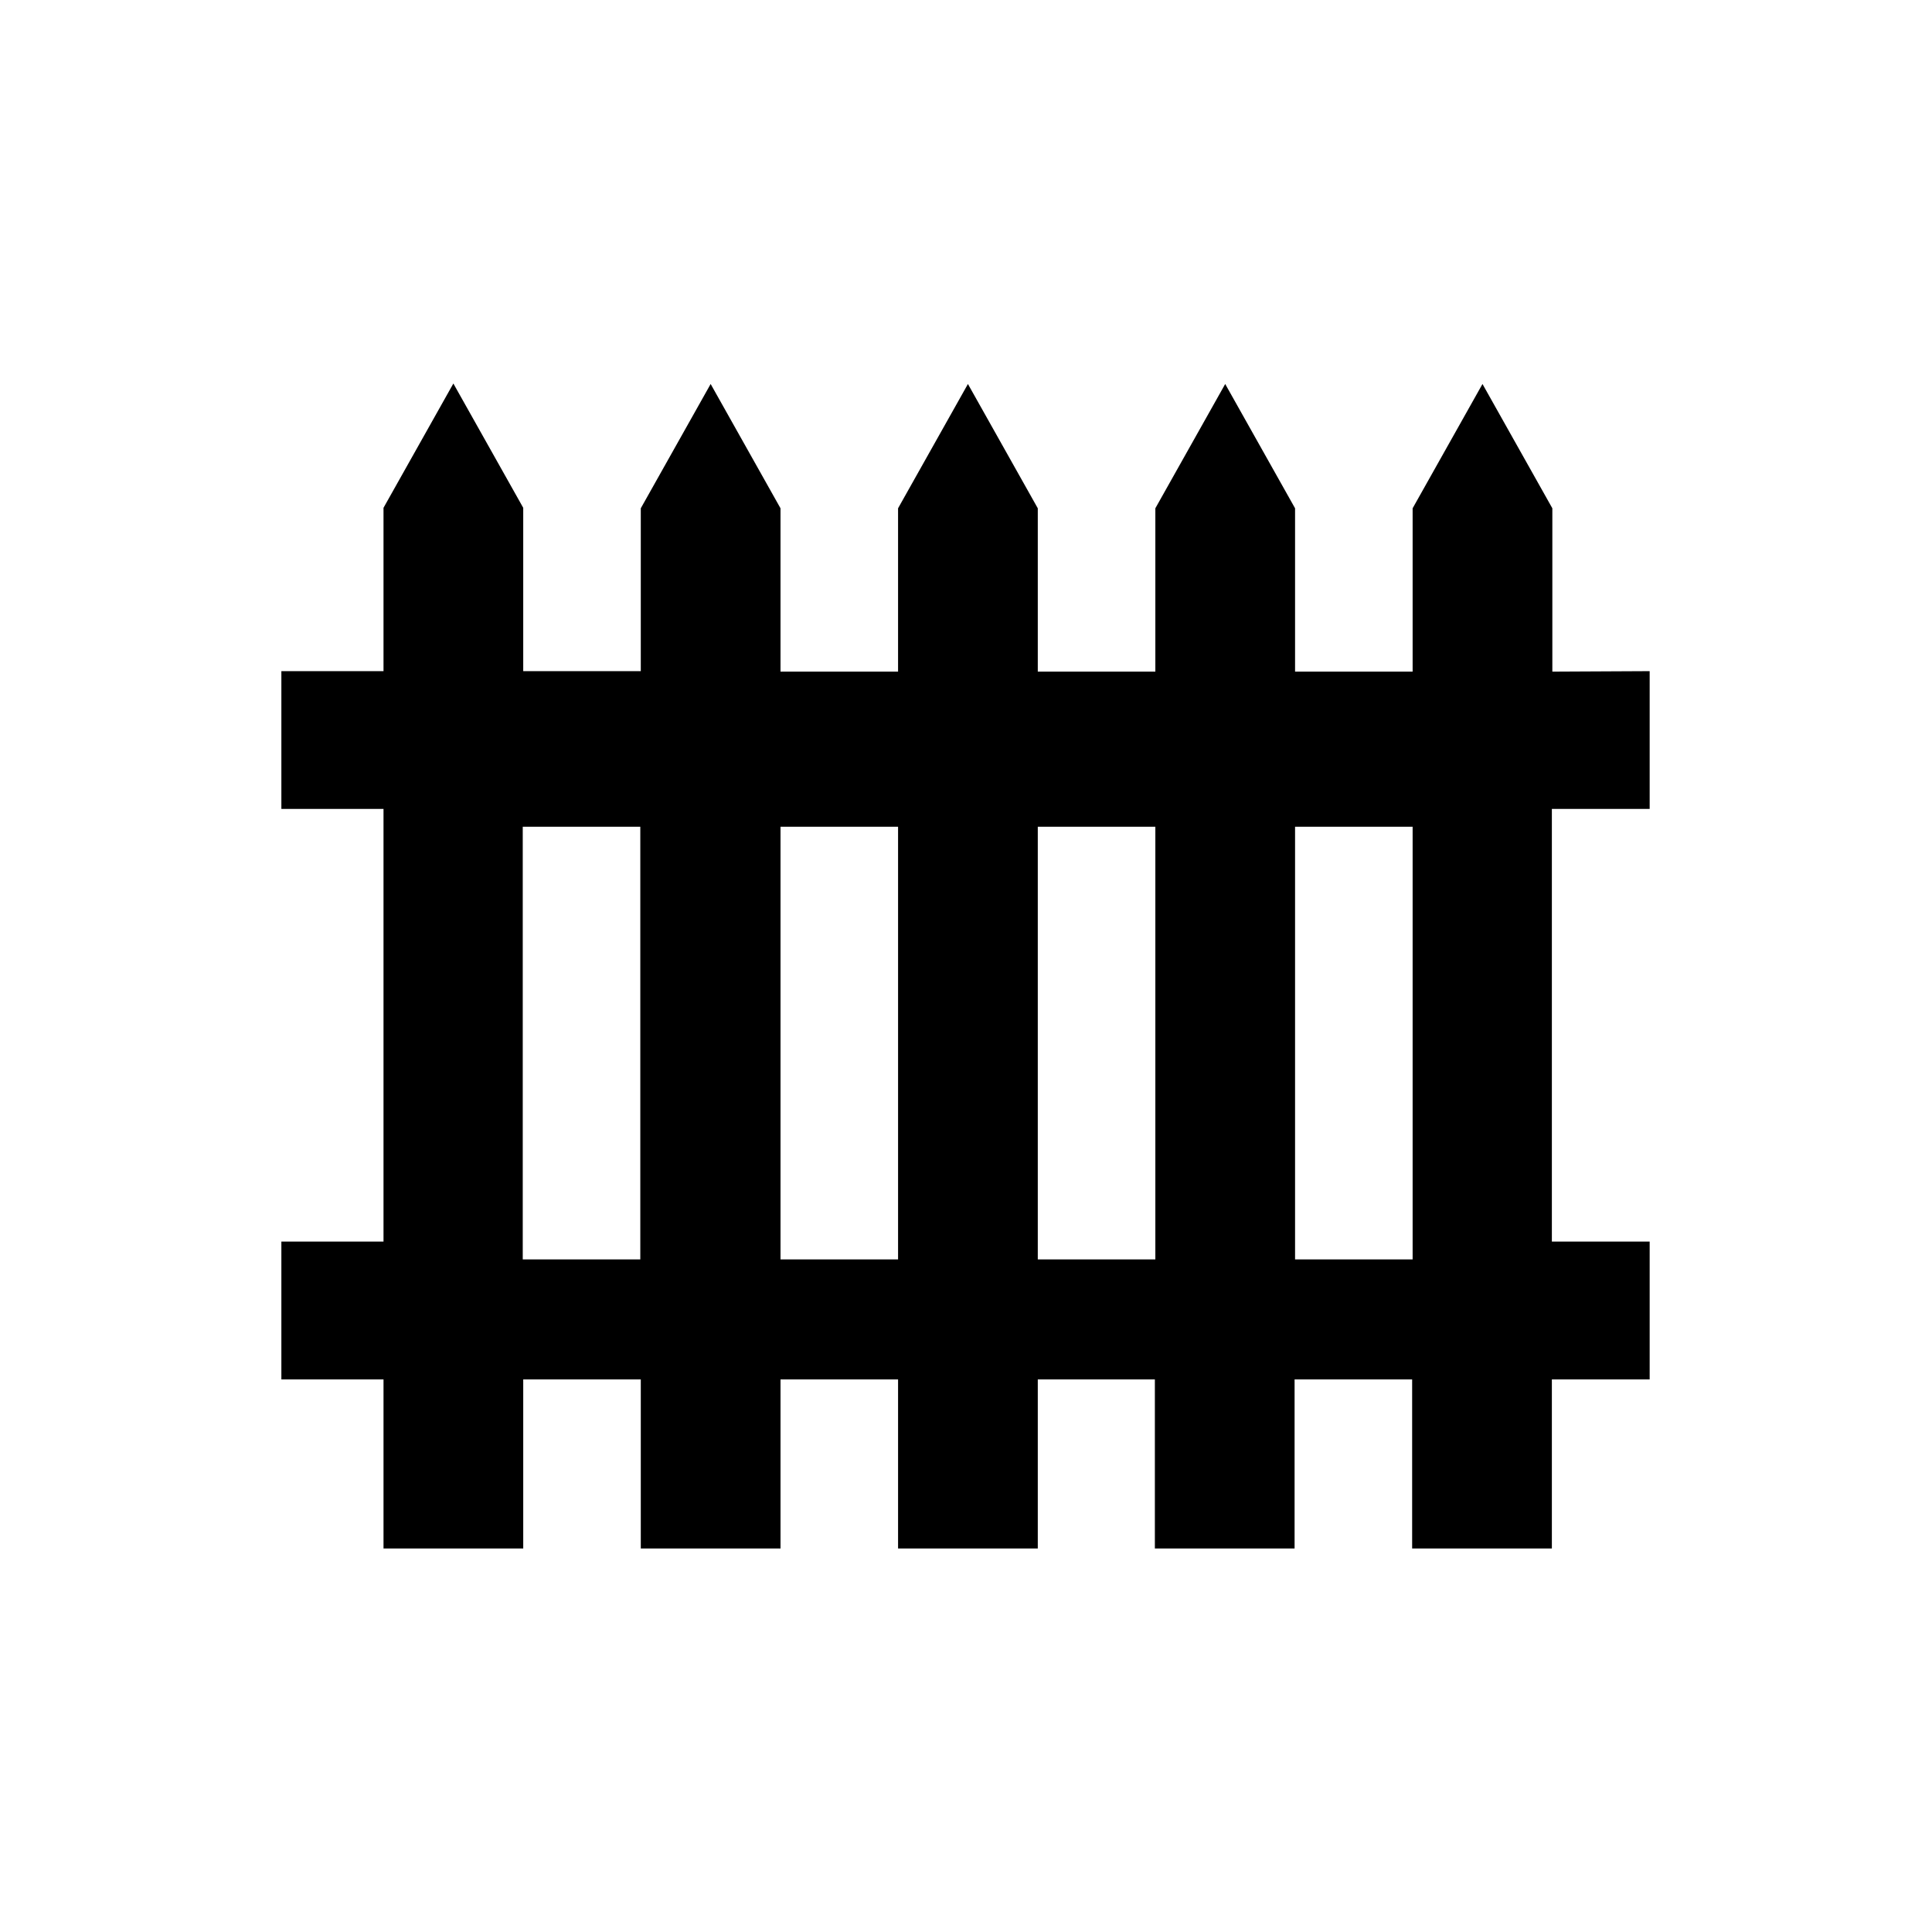 <?xml version="1.0" encoding="utf-8"?>
<!-- Generator: Adobe Illustrator 23.0.6, SVG Export Plug-In . SVG Version: 6.00 Build 0)  -->
<svg version="1.1" id="Layer_1" xmlns="http://www.w3.org/2000/svg" xmlns:xlink="http://www.w3.org/1999/xlink" x="0px" y="0px"
	 viewBox="0 0 401 401" style="enable-background:new 0 0 401 401;" xml:space="preserve">
<style type="text/css">
	.st0{fill:none;}
</style>
<path d="M108.5,261.4h24.4v-89.8h-24.4V261.4L108.5,261.4z M162,261.4h24.4v-89.8H162V261.4L162,261.4z M215.4,261.4h24.4v-89.8
	h-24.4V261.4L215.4,261.4z M268.8,261.4h24.4v-89.8h-24.4V261.4L268.8,261.4z M342.4,139.3v28.6h-20.3v89.8h20.3v28.6h-20.3v35.1
	h-29v-35.1h-24.4v35.1h-29v-35.1h-24.3v35.1h-29v-35.1H162v35.1h-29v-35.1h-24.4v35.1h-29v-35.1H58.4v-28.6h21.2v-89.8H58.4v-28.6
	h21.2v-33.9l14.5-25.8l14.5,25.8v33.9H133v-33.8l14.5-25.8l14.5,25.8v33.9h24.4v-33.9l14.5-25.8l14.5,25.8v33.9h24.4v-33.9
	l14.5-25.8l14.5,25.8v33.9h24.4v-33.9l14.5-25.8l14.5,25.8v33.9L342.4,139.3L342.4,139.3z"/>
<rect id="_x3C_Slice_x3E__25_" x="0.4" y="0.5" class="st0" width="400" height="400"/>
</svg>
